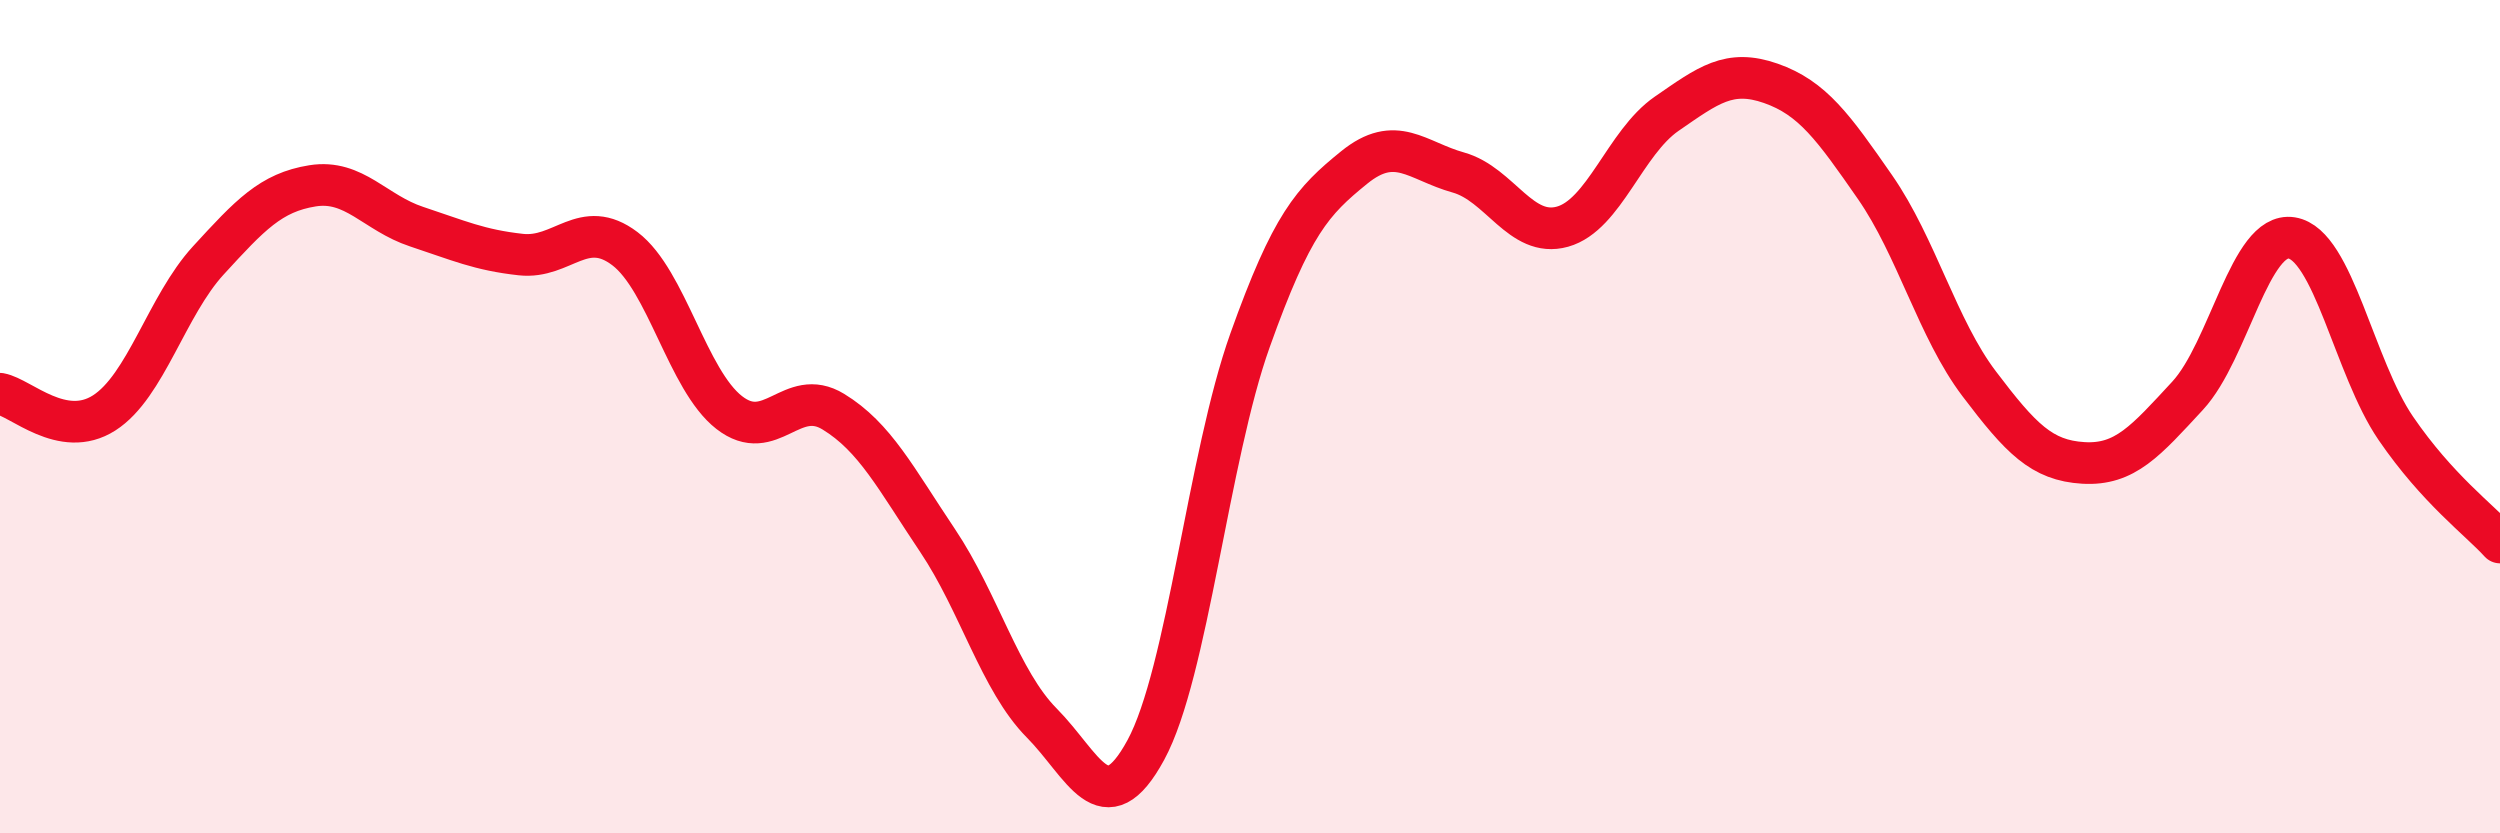 
    <svg width="60" height="20" viewBox="0 0 60 20" xmlns="http://www.w3.org/2000/svg">
      <path
        d="M 0,9.45 C 0.5,9.54 1.5,10.55 2.5,9.91 C 3.5,9.27 4,7.34 5,6.25 C 6,5.16 6.5,4.62 7.5,4.46 C 8.5,4.3 9,5.11 10,5.44 C 11,5.77 11.5,6 12.5,6.11 C 13.5,6.22 14,5.21 15,5.97 C 16,6.73 16.5,9.12 17.5,9.9 C 18.5,10.68 19,9.27 20,9.88 C 21,10.49 21.5,11.48 22.5,12.97 C 23.5,14.46 24,16.34 25,17.35 C 26,18.36 26.5,19.84 27.5,18 C 28.5,16.16 29,10.97 30,8.17 C 31,5.37 31.5,4.83 32.5,4.02 C 33.5,3.21 34,3.86 35,4.14 C 36,4.42 36.5,5.72 37.5,5.44 C 38.5,5.16 39,3.42 40,2.73 C 41,2.04 41.5,1.65 42.5,2 C 43.5,2.35 44,3.05 45,4.49 C 46,5.93 46.5,7.89 47.5,9.21 C 48.5,10.53 49,11.05 50,11.11 C 51,11.17 51.5,10.58 52.5,9.5 C 53.5,8.42 54,5.55 55,5.71 C 56,5.87 56.5,8.82 57.5,10.28 C 58.5,11.74 59.5,12.47 60,13.02L60 20L0 20Z"
        fill="#EB0A25"
        opacity="0.1"
        stroke-linecap="round"
        stroke-linejoin="round"
      />
      <path
        d="M 0,9.45 C 0.5,9.54 1.5,10.55 2.5,9.91 C 3.5,9.27 4,7.34 5,6.25 C 6,5.16 6.5,4.62 7.5,4.46 C 8.5,4.3 9,5.11 10,5.44 C 11,5.77 11.5,6 12.5,6.11 C 13.5,6.22 14,5.21 15,5.97 C 16,6.73 16.5,9.12 17.5,9.9 C 18.5,10.68 19,9.27 20,9.88 C 21,10.49 21.5,11.48 22.5,12.97 C 23.5,14.46 24,16.34 25,17.35 C 26,18.36 26.5,19.84 27.5,18 C 28.5,16.16 29,10.97 30,8.17 C 31,5.37 31.5,4.83 32.5,4.02 C 33.5,3.21 34,3.86 35,4.14 C 36,4.42 36.5,5.72 37.5,5.44 C 38.5,5.16 39,3.42 40,2.73 C 41,2.04 41.5,1.65 42.5,2 C 43.5,2.35 44,3.05 45,4.49 C 46,5.93 46.5,7.89 47.5,9.21 C 48.5,10.53 49,11.05 50,11.11 C 51,11.17 51.5,10.58 52.5,9.5 C 53.5,8.42 54,5.55 55,5.71 C 56,5.87 56.5,8.82 57.5,10.28 C 58.5,11.74 59.5,12.47 60,13.02"
        stroke="#EB0A25"
        stroke-width="1"
        fill="none"
        stroke-linecap="round"
        stroke-linejoin="round"
      />
    </svg>
  